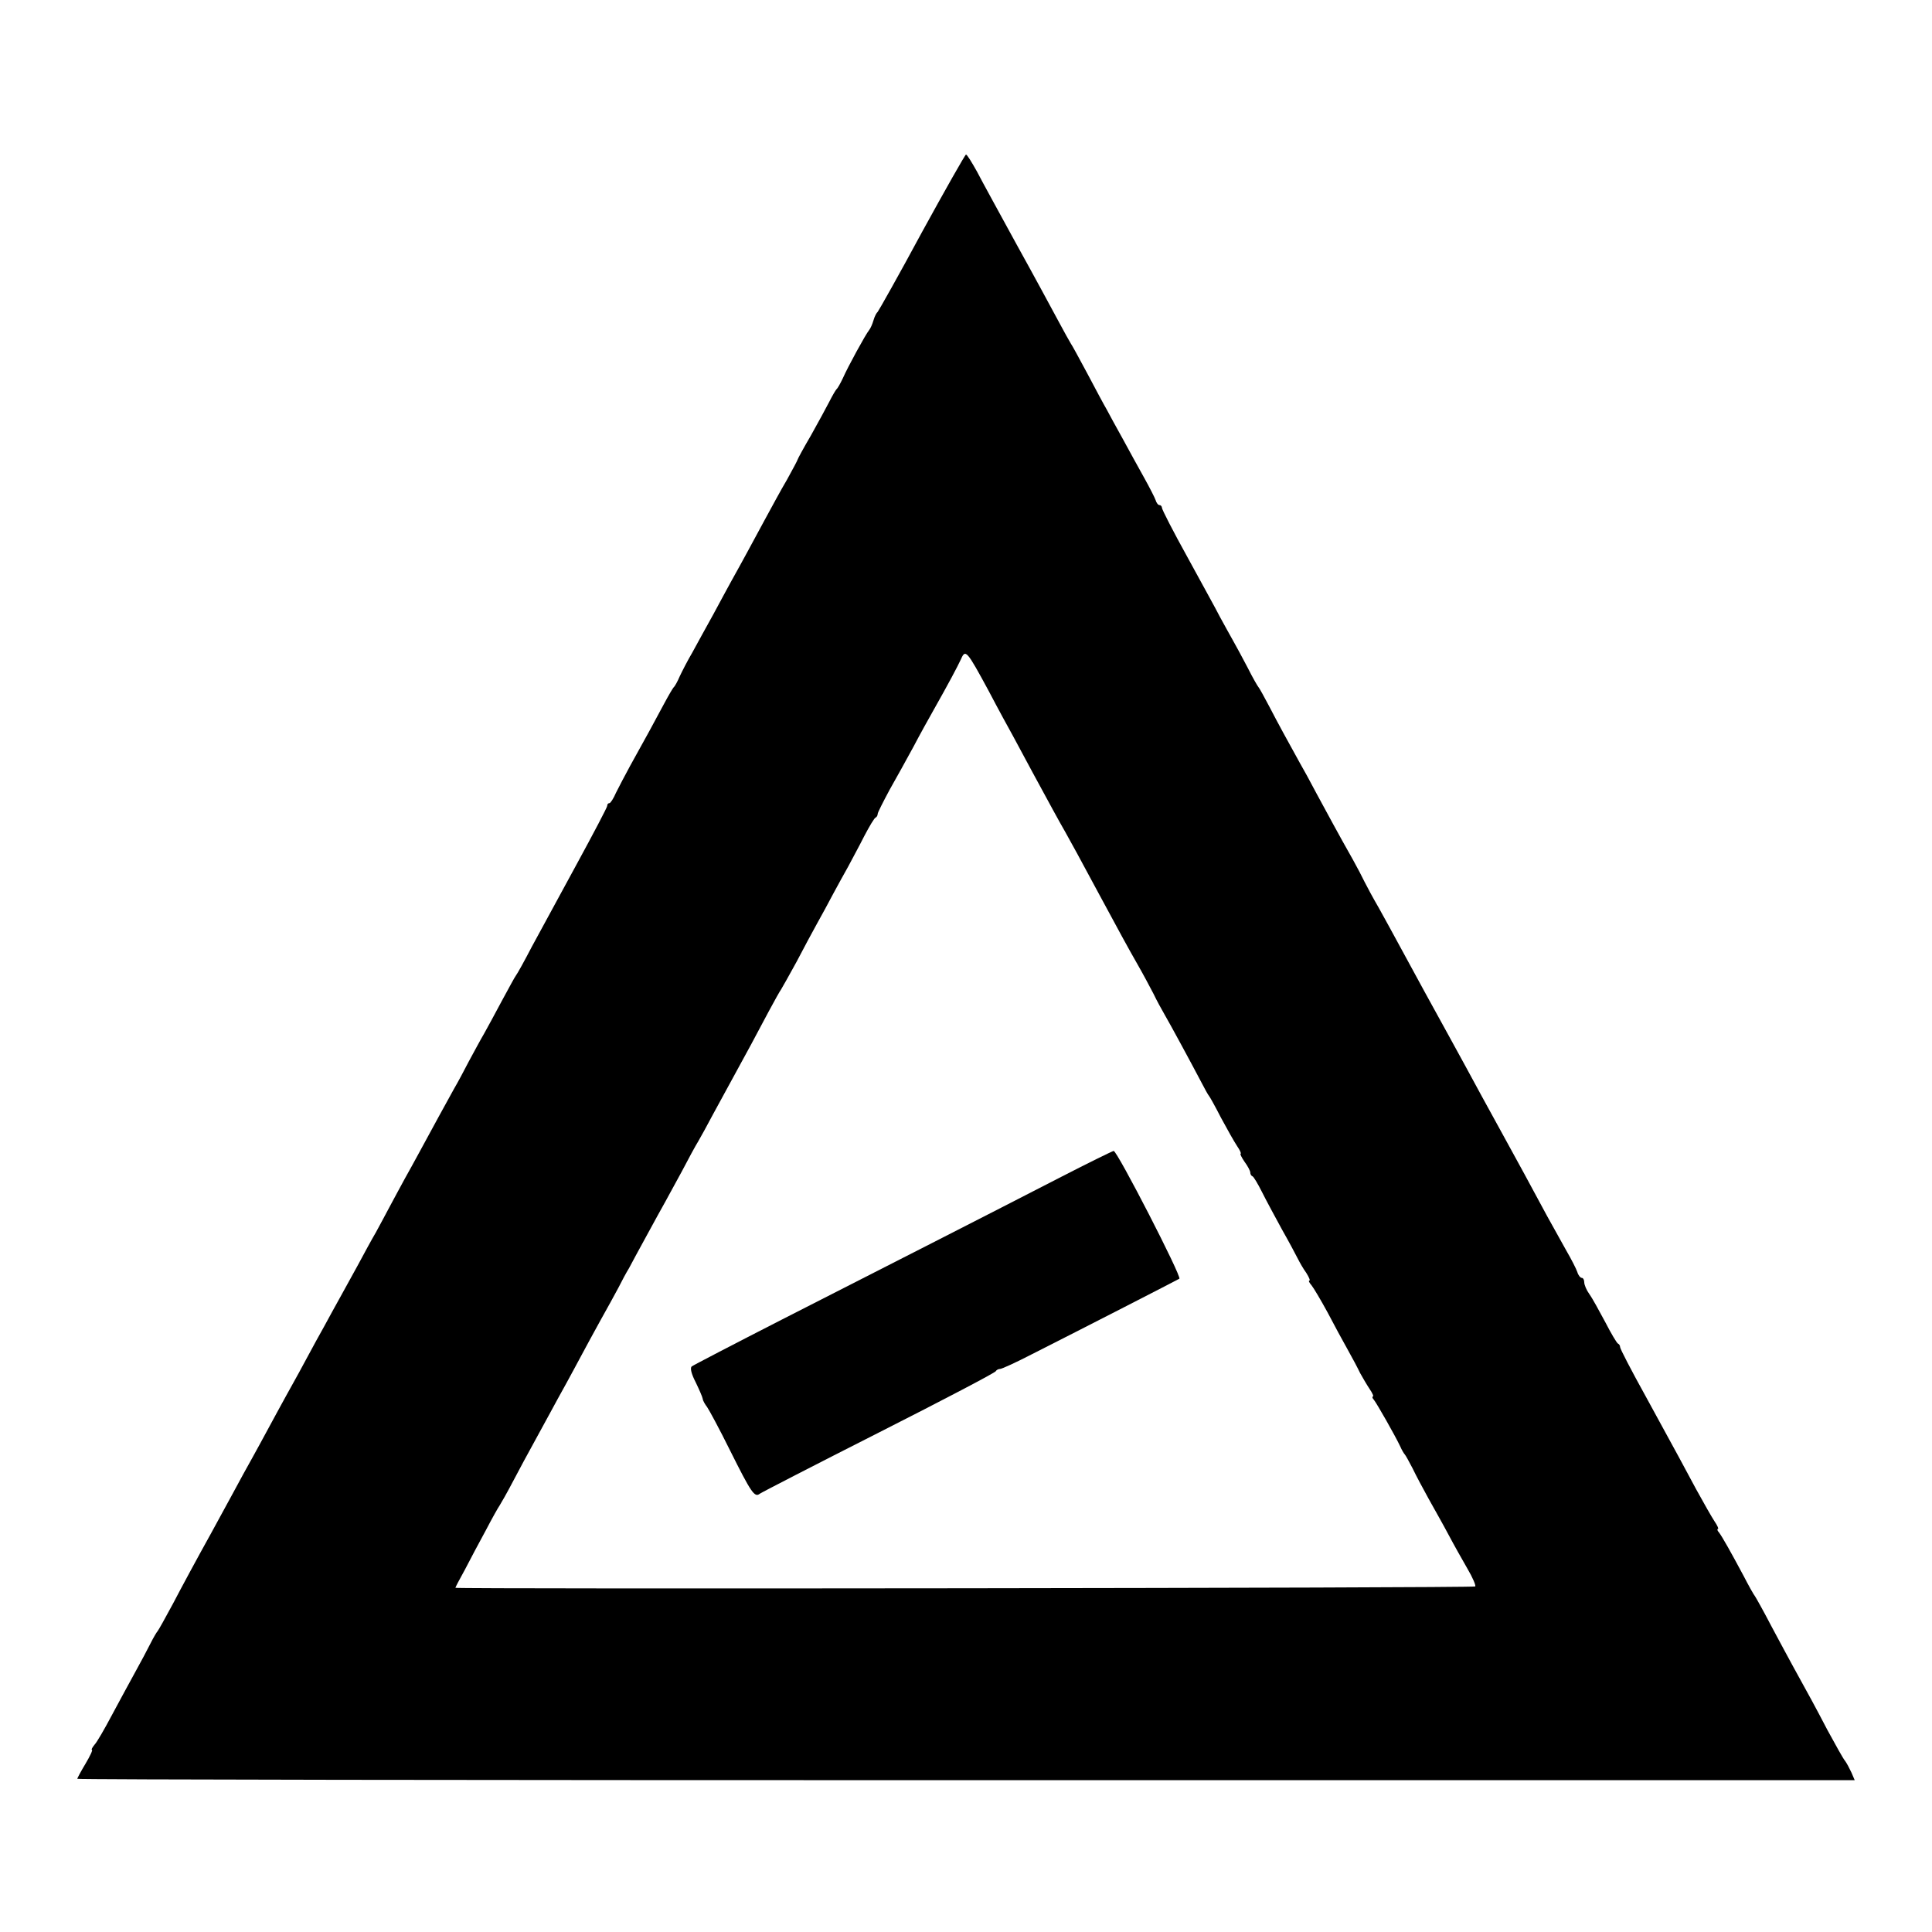 <?xml version="1.0" standalone="no"?>
<!DOCTYPE svg PUBLIC "-//W3C//DTD SVG 20010904//EN"
 "http://www.w3.org/TR/2001/REC-SVG-20010904/DTD/svg10.dtd">
<svg version="1.0" xmlns="http://www.w3.org/2000/svg"
 width="700pt" height="700pt" viewBox="0 0 700 700"
 preserveAspectRatio="xMidYMid meet">
<g transform="translate(0,700) scale(0.1,-0.1)"
fill="#000000" stroke="none">
<path d="M3340 6158 c-84 -156 -157 -285 -160 -288 -4 -3 -11 -16 -15 -30 -4
-14 -11 -30 -16 -36 -13 -16 -77 -133 -95 -174 -9 -19 -19 -37 -23 -40 -3 -3
-15 -23 -26 -45 -11 -21 -41 -77 -67 -123 -27 -46 -48 -85 -48 -87 0 -2 -17
-34 -38 -72 -22 -37 -58 -104 -82 -148 -41 -76 -83 -154 -120 -220 -9 -16 -38
-70 -65 -120 -27 -49 -62 -112 -77 -140 -16 -27 -36 -66 -45 -85 -8 -19 -18
-37 -22 -40 -3 -3 -19 -30 -35 -60 -32 -60 -71 -132 -123 -225 -18 -33 -41
-77 -51 -97 -9 -21 -20 -38 -24 -38 -5 0 -8 -4 -8 -10 0 -5 -50 -100 -111
-212 -61 -112 -134 -246 -162 -298 -27 -52 -53 -99 -58 -105 -4 -5 -26 -46
-50 -90 -23 -44 -53 -98 -65 -120 -13 -22 -37 -67 -55 -100 -17 -33 -41 -78
-54 -100 -12 -22 -37 -67 -55 -100 -60 -110 -92 -170 -123 -225 -16 -30 -41
-75 -54 -100 -13 -25 -36 -67 -51 -95 -16 -27 -45 -81 -66 -120 -43 -79 -81
-146 -121 -220 -15 -27 -44 -79 -63 -115 -19 -36 -43 -79 -53 -97 -10 -18 -35
-63 -55 -100 -20 -37 -49 -90 -64 -118 -15 -27 -41 -75 -58 -105 -16 -30 -69
-127 -117 -215 -49 -88 -111 -203 -138 -255 -28 -52 -53 -97 -56 -100 -3 -3
-15 -23 -26 -45 -11 -22 -36 -69 -56 -105 -20 -36 -57 -105 -84 -155 -26 -49
-54 -98 -63 -107 -8 -10 -12 -18 -9 -18 4 0 -7 -23 -23 -50 -17 -28 -30 -53
-30 -55 0 -3 1449 -5 3220 -5 l3220 0 -12 28 c-7 15 -17 34 -23 42 -7 8 -35
59 -64 112 -48 92 -62 117 -127 235 -15 27 -49 91 -77 143 -27 52 -54 100 -58
106 -5 6 -24 40 -42 75 -46 86 -77 141 -89 157 -6 6 -7 12 -4 12 4 0 -1 12
-12 28 -10 15 -40 68 -67 117 -52 97 -49 92 -183 337 -51 92 -92 171 -92 177
0 5 -3 11 -8 13 -4 2 -25 37 -46 78 -22 41 -47 87 -58 102 -10 14 -18 33 -18
42 0 9 -4 16 -9 16 -5 0 -13 10 -16 21 -4 12 -22 47 -40 78 -17 31 -48 86 -69
124 -64 119 -108 200 -156 287 -57 104 -110 200 -142 260 -14 25 -42 77 -63
115 -61 110 -101 184 -175 320 -21 39 -54 99 -74 135 -21 36 -44 79 -52 95 -8
17 -27 53 -42 80 -55 97 -89 161 -132 240 -23 44 -50 93 -60 110 -41 74 -80
145 -111 205 -19 36 -36 67 -39 70 -3 3 -21 34 -39 70 -19 36 -43 81 -54 100
-11 19 -32 58 -47 85 -14 28 -68 125 -118 217 -51 92 -92 172 -92 178 0 5 -4
10 -9 10 -5 0 -11 8 -14 18 -3 9 -22 46 -42 82 -20 36 -55 99 -77 140 -23 41
-49 89 -58 106 -10 17 -41 75 -70 130 -29 54 -56 104 -60 109 -4 6 -25 44 -47
85 -22 41 -89 165 -150 275 -60 110 -125 228 -143 263 -19 34 -36 62 -40 62
-3 0 -75 -127 -160 -282z m242 -1661 c34 -65 75 -140 89 -165 14 -26 46 -85
71 -132 58 -107 96 -177 118 -215 17 -30 52 -94 125 -230 68 -126 102 -189
137 -250 19 -33 44 -80 57 -105 12 -25 30 -58 40 -75 21 -36 100 -182 133
-245 13 -25 25 -47 28 -50 3 -3 23 -39 44 -80 22 -41 48 -87 58 -102 11 -16
16 -28 13 -28 -3 0 3 -13 14 -29 12 -16 21 -34 21 -39 0 -6 3 -12 8 -14 4 -1
20 -28 35 -58 15 -30 48 -91 72 -135 25 -44 50 -91 57 -105 7 -14 20 -37 31
-52 10 -16 15 -28 11 -28 -4 0 0 -8 8 -17 8 -10 34 -54 58 -98 23 -44 56 -105
73 -135 17 -30 37 -68 45 -85 9 -16 24 -42 34 -57 11 -16 16 -28 12 -28 -3 0
-2 -6 4 -12 11 -14 76 -128 95 -168 6 -14 14 -27 17 -30 3 -3 15 -25 28 -50
12 -25 38 -74 58 -110 20 -36 53 -94 72 -130 19 -36 50 -91 69 -124 19 -32 31
-61 28 -64 -5 -6 -3695 -10 -3695 -5 0 2 15 31 34 65 18 35 52 99 76 143 23
44 46 85 50 90 4 6 27 46 50 90 23 44 55 103 70 130 15 28 42 77 60 110 18 33
46 85 63 115 16 30 41 75 54 100 13 25 44 81 68 125 25 44 54 98 66 120 11 22
28 54 38 70 9 17 38 71 65 120 27 50 57 104 66 120 9 17 36 66 60 110 23 44
50 94 60 110 10 17 33 59 52 95 70 128 112 206 139 255 15 28 44 82 64 120 21
39 41 75 45 80 4 6 29 51 56 100 26 50 60 113 75 140 16 28 41 75 57 105 16
30 41 75 55 100 13 25 40 74 58 110 19 36 37 67 42 68 4 2 7 8 7 13 0 5 20 44
43 87 24 42 63 113 87 157 23 44 57 105 74 135 52 92 85 154 98 182 16 37 21
31 100 -115z"/>
<path d="M3845 2736 c-262 -135 -645 -330 -1010 -516 -176 -90 -324 -167 -329
-171 -6 -6 -1 -27 14 -56 13 -27 25 -54 26 -61 1 -8 9 -21 16 -30 7 -10 45
-80 83 -157 77 -154 89 -172 108 -157 7 5 201 105 432 222 231 117 422 217
423 222 2 4 9 8 15 8 7 0 59 24 117 54 180 91 525 268 533 273 10 6 -225 463
-238 463 -5 -1 -91 -43 -190 -94z"/>
</g>
</svg>
